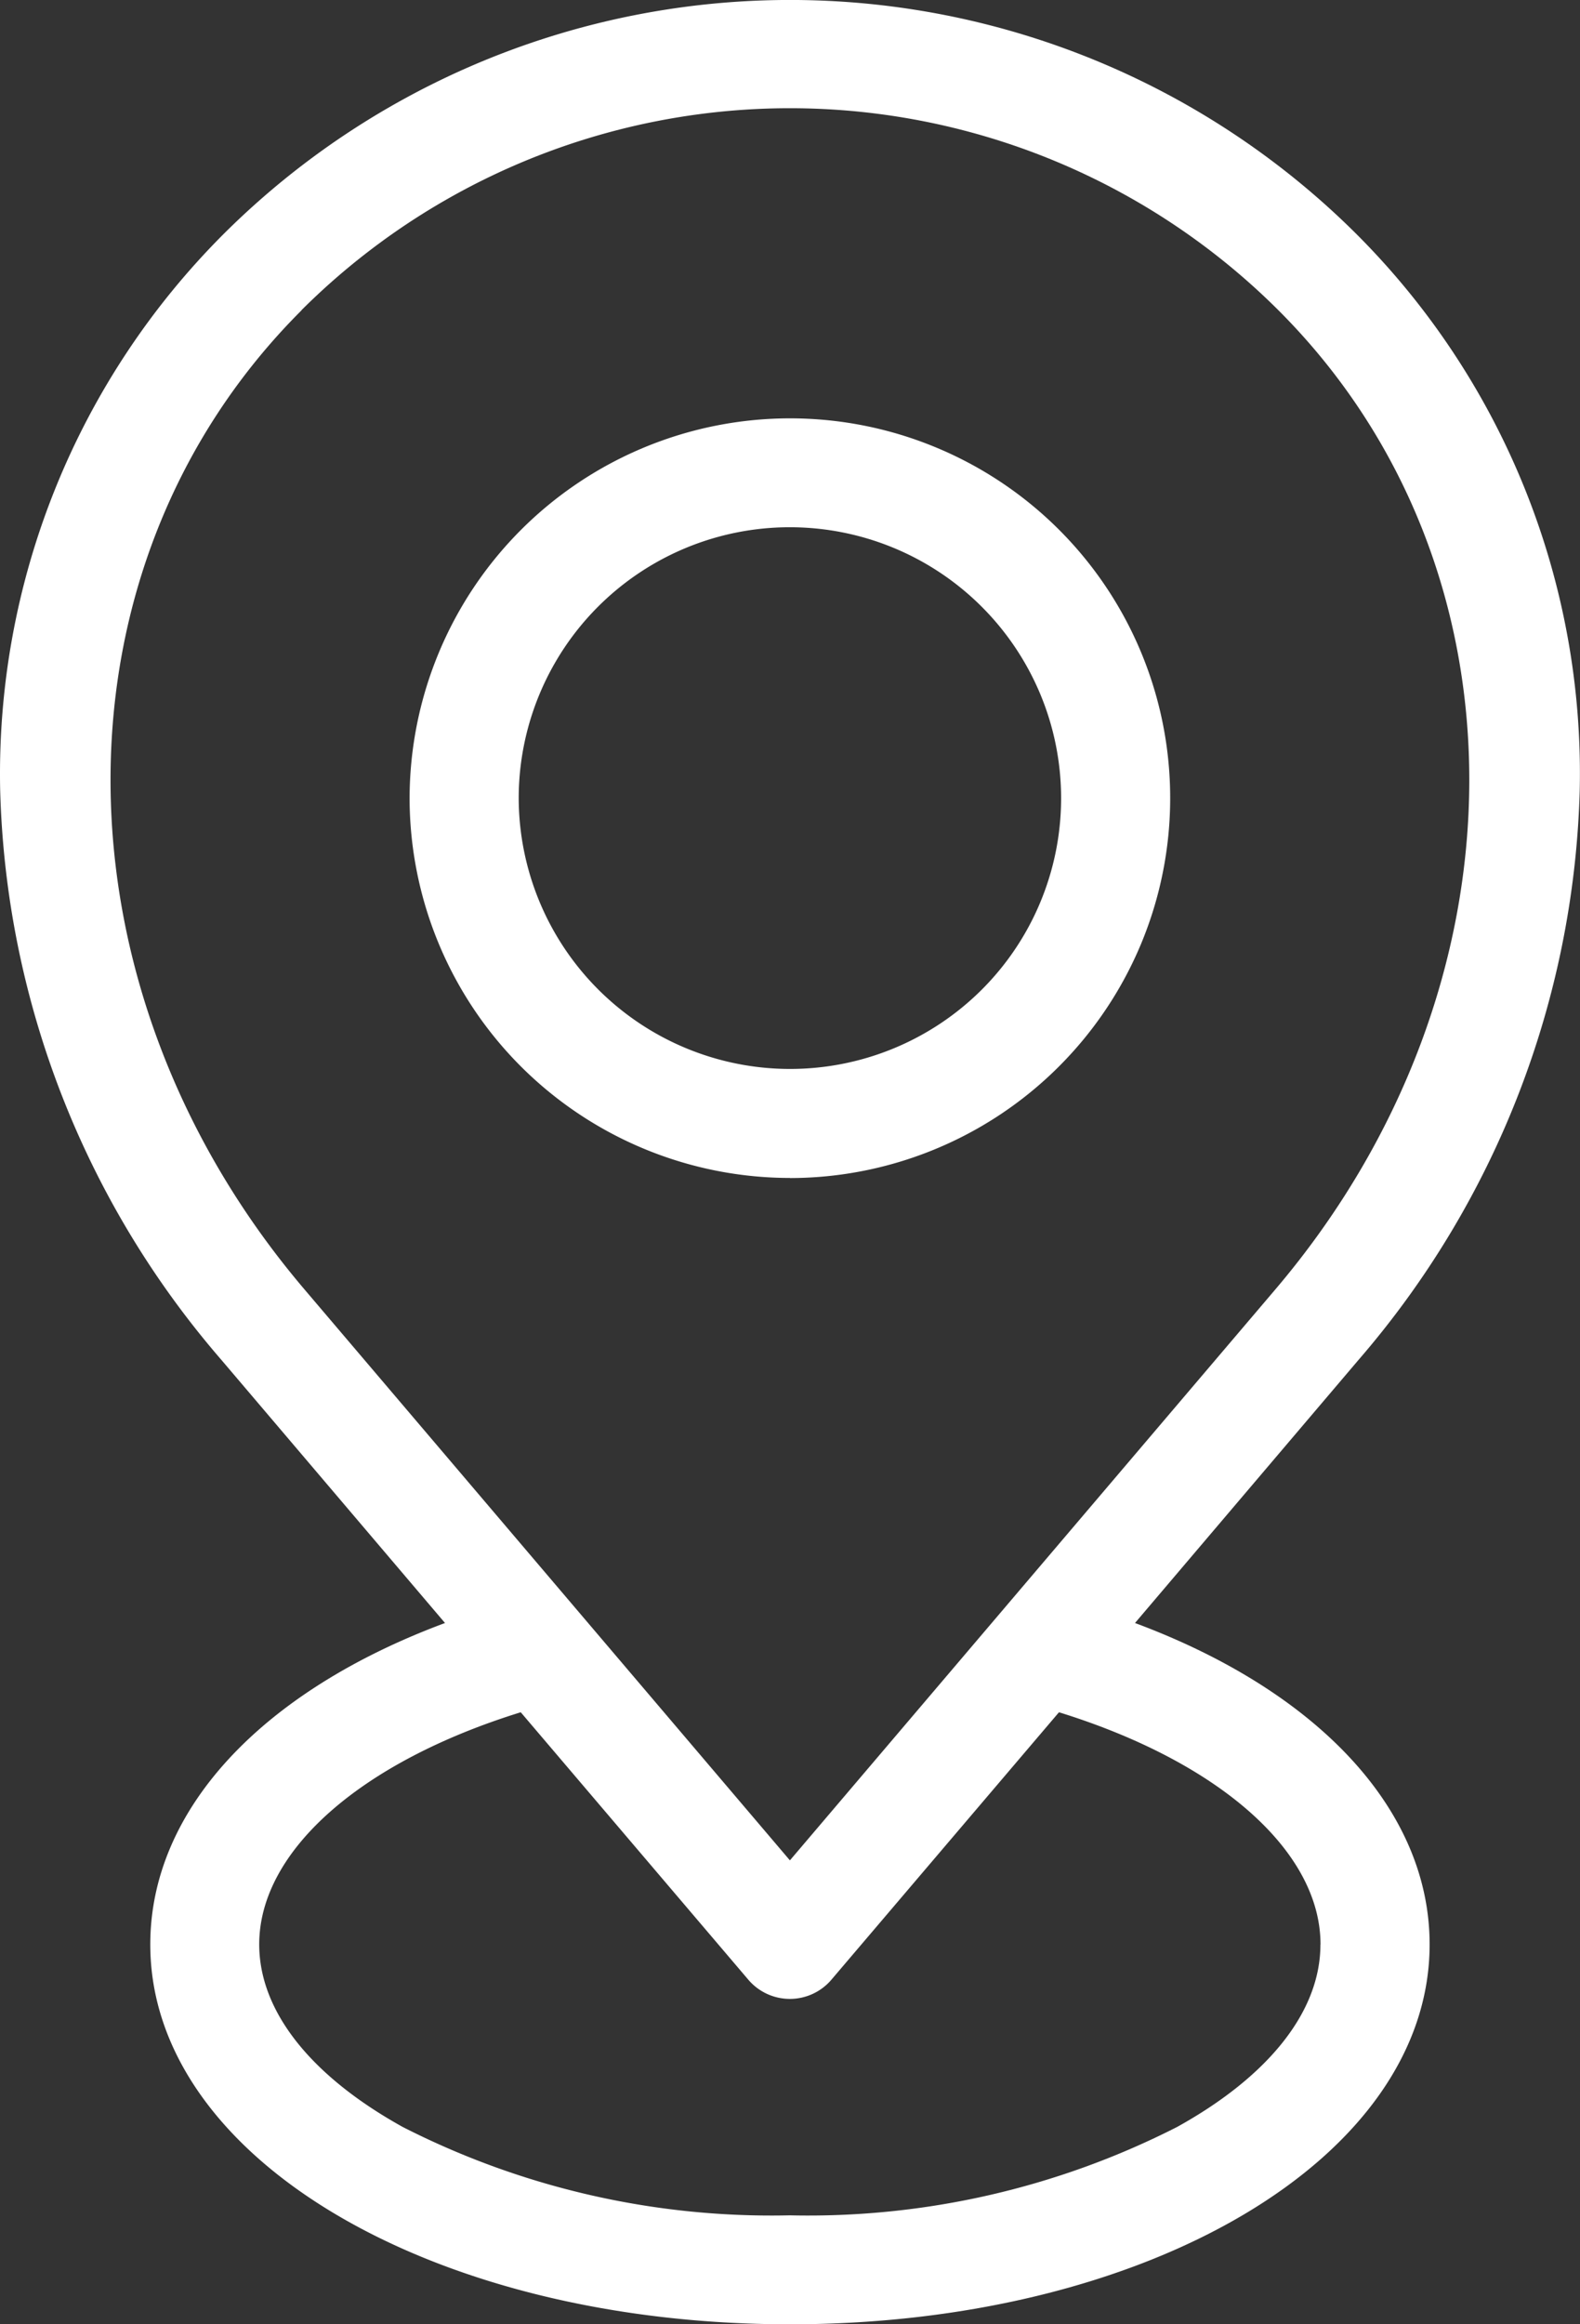 <svg width="17" height="25" fill="none" xmlns="http://www.w3.org/2000/svg"><rect width="100%" height="100%" fill="#333333" stroke="none"/><path fill-rule="evenodd" clip-rule="evenodd" d="M8.5 5.671a2.92 2.92 0 012.695 1.8 2.91 2.91 0 01-.633 3.175 2.92 2.92 0 01-4.981-2.061 2.916 2.916 0 012.918-2.914zm0 7a4.096 4.096 0 003.779-2.523 4.081 4.081 0 00-.887-4.453 4.094 4.094 0 00-6.985 2.89 4.088 4.088 0 001.2 2.888A4.1 4.1 0 008.5 12.67zM3.244 3.338C.492 6.086.506 10.614 3.277 13.87l5.222 6.14 5.223-6.141c2.77-3.257 2.784-7.785.032-10.533a7.443 7.443 0 00-10.51 0v.002zm10.963 17.578c0 .712-.546 1.41-1.543 1.962a8.74 8.74 0 01-4.166.95 8.733 8.733 0 01-4.166-.951c-.996-.553-1.543-1.25-1.543-1.963 0-1.005 1.093-1.964 2.814-2.497l2.448 2.876a.587.587 0 00.895 0l2.448-2.876c1.72.533 2.814 1.492 2.814 2.497v.002zM2.382 14.627l2.406 2.83c-1.977.735-3.171 2.012-3.171 3.457C1.616 23.205 4.64 25 8.499 25c3.86 0 6.883-1.795 6.883-4.086 0-1.444-1.196-2.722-3.17-3.457l2.405-2.83a9.77 9.77 0 002.38-6.123 8.198 8.198 0 00-2.412-5.996 8.635 8.635 0 00-12.17 0A8.208 8.208 0 00.002 8.504a9.756 9.756 0 002.38 6.123z" fill="#fff"/></svg>